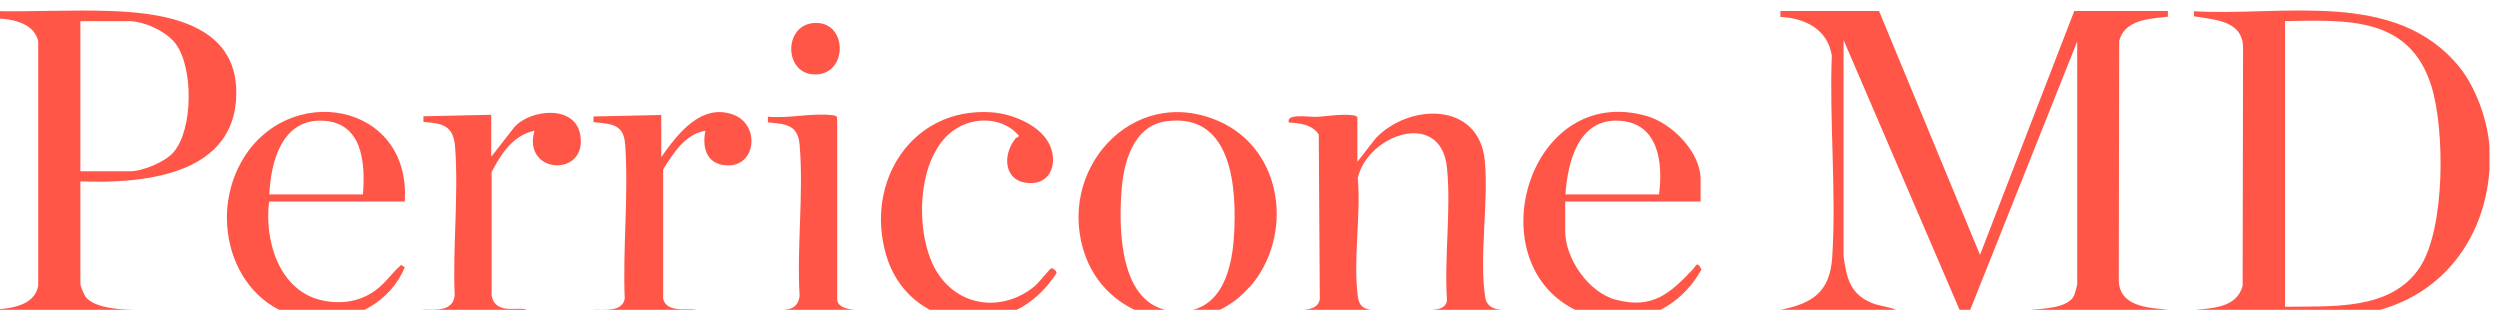 <svg xmlns="http://www.w3.org/2000/svg" fill="none" viewBox="0 0 694 86" height="86" width="694">
<g clip-path="url(#clip0_131_1880)">
<path fill="#FF5648" d="M691.087 40.727V47.141C689.455 69.53 674.07 86.03 651.285 87.604H609.035V86.03C614.222 85.564 620.982 85.389 622.555 79.325L622.672 13.324C622.672 5.627 614.746 5.511 609.035 4.52V3.12C633.511 4.578 665.038 -3.177 682.695 18.571C687.357 24.343 690.562 33.439 691.087 40.785V40.727ZM634.268 85.156C647.089 84.922 663.581 86.38 671.681 74.311C678.849 63.583 678.732 36.004 674.944 23.877C668.884 4.461 651.401 5.569 634.327 5.861V85.156H634.268Z"></path>
<path fill="#FF5648" d="M-2.914 3.062C8.333 3.353 19.697 2.654 30.944 3.062C47.028 3.645 67.191 7.143 65.501 28.075C63.811 49.006 38.753 50.989 22.319 50.347V78.975C22.319 79.383 23.368 81.89 23.718 82.357C26.165 85.505 33.042 85.913 36.713 85.972V87.954H-2.914V85.972C1.981 85.797 9.615 85.272 10.606 79.267V11.458C9.324 5.744 1.865 4.986 -2.914 5.103V3.062ZM22.319 47.549H36.13C39.569 47.549 45.804 44.983 48.135 42.301C53.671 36.004 53.788 18.396 48.543 11.866C45.921 8.601 39.918 5.861 35.722 5.861H22.319V47.49V47.549Z"></path>
<path fill="#FF5648" d="M521.621 3.062L549.652 70.754L575.817 3.062H601.808V4.636C596.68 5.219 589.862 5.394 588.288 11.341L588.172 77.751C588.288 85.097 596.214 85.447 601.808 85.972V87.546H563.813V85.972C567.134 85.68 574.069 85.564 575.759 82.065C575.934 81.716 576.633 79.15 576.633 78.975V11.516L546.155 87.954H544.815L511.773 11.108V70.579C511.773 72.037 512.472 75.477 512.938 76.993C514.162 80.666 516.202 82.707 519.757 84.164C521.388 84.864 525.409 85.389 526.342 86.03C527.041 86.496 527.041 86.788 526.983 87.604H494.174V86.03C503.265 84.223 507.985 81.016 508.626 71.395C509.792 53.263 507.81 33.73 508.51 15.423C507.344 8.076 501.05 5.044 494.232 4.694V3.062H521.621Z"></path>
<path fill="#FF5648" d="M376.925 44.75L381.937 38.337C391.202 28.658 410.55 28.133 412.182 44.575C413.289 56.294 410.55 71.279 412.298 82.532C412.939 86.671 417.718 86.03 420.981 86.03V88.013H394.757C394.349 88.013 393.708 86.788 394.524 86.205C396.913 85.797 401.226 86.613 401.692 83.406C400.876 71.629 402.857 58.16 401.692 46.616C400.06 30.174 379.664 37.287 376.925 49.414C377.857 59.676 375.526 72.62 376.983 82.532C377.333 84.689 378.149 85.564 380.363 85.972C382.345 86.322 384.909 85.156 384.442 88.071H358.219C357.811 88.071 357.17 86.846 357.986 86.263C360.666 85.797 365.794 86.73 366.377 83.056L366.086 37.345C364.338 34.605 360.783 34.139 357.811 34.022C356.82 31.398 363.405 32.506 365.445 32.448C368.475 32.273 372.904 31.515 375.818 32.04C376.284 32.098 376.575 32.215 376.808 32.623V44.808L376.925 44.75Z"></path>
<path fill="#FF5648" d="M346.738 79.791C333.451 94.892 308.393 89.995 301.4 71.279C292.6 47.724 314.162 23.119 338.288 33.614C356.353 41.485 359.325 65.623 346.796 79.85L346.738 79.791ZM324.01 33.614C314.512 34.78 311.831 45.217 311.306 53.321C310.549 64.166 310.899 84.631 325.176 86.322C338.171 87.838 341.843 76.41 342.542 65.74C343.358 52.68 342.309 31.398 324.069 33.614H324.01Z"></path>
<path fill="#FF5648" d="M112.354 55.945H74.708C73.309 66.789 77.505 80.841 89.51 83.406C94.755 84.514 99.941 83.756 104.312 80.549C106.992 78.625 108.916 75.594 111.363 73.553L112.354 74.194C108.508 83.698 98.309 89.295 88.111 88.77C66.258 87.721 57.109 62.825 66.899 45.1C79.487 22.361 114.219 28.133 112.354 55.945ZM100.757 53.962C101.456 45.158 100.64 33.847 89.393 33.497C78.146 33.147 75.174 45.042 74.766 53.962H100.757Z"></path>
<path fill="#FF5648" d="M472.146 55.945H434.5V64.166C434.5 71.862 441.085 81.307 448.661 83.231C458.859 85.855 463.579 81.424 469.931 74.777C470.805 73.844 471.097 72.27 472.32 74.777C465.327 87.663 450.001 92.619 436.831 85.797C410.024 71.862 424.651 22.886 457.169 32.215C464.104 34.197 472.087 42.185 472.087 49.764V55.945H472.146ZM460.549 53.962C461.714 44.983 460.374 33.905 449.185 33.497C437.996 33.089 435.199 45.158 434.558 53.962H460.549Z"></path>
<path fill="#FF5648" d="M281.818 38.453C281.818 38.453 282.867 37.987 282.867 37.695C278.846 32.914 271.678 32.331 266.317 35.188C254.254 41.543 253.671 64.341 259.732 74.894C265.792 85.447 278.496 86.73 287.296 79.383C288.287 78.567 291.55 74.427 291.9 74.427C292.133 74.427 293.357 75.127 293.298 75.768C293.298 76.002 291.142 78.8 290.734 79.267C277.389 95.009 251.923 91.161 245.979 70.754C240.035 50.347 253.205 29.766 275.116 31.165C280.711 31.515 288.287 34.488 291.084 39.619C293.881 44.75 291.958 51.28 285.489 50.814C278.671 50.347 278.205 43.118 281.818 38.57V38.453Z"></path>
<path fill="#FF5648" d="M183.625 43.526C188.054 37.229 194.639 28.6 203.497 31.806C211.423 34.663 209.849 47.316 200.7 45.8C195.805 44.983 194.989 40.494 195.805 36.296C190.094 37.287 186.947 42.535 184.092 47.024V82.882C185.082 87.371 192.134 85.156 193.59 86.147C194.406 86.73 193.765 87.954 193.357 87.954H164.744V85.972C167.658 85.855 172.786 86.73 173.427 82.882C172.844 69.005 174.534 53.904 173.544 40.086C173.136 34.313 169.581 34.43 164.744 33.905V32.331L183.567 31.923V43.526H183.625Z"></path>
<path fill="#FF5648" d="M136.364 43.526L142.774 35.305C147.261 30.29 159.616 29.008 161.073 37.404C163.171 49.356 144.872 48.423 148.369 36.296C142.425 37.52 139.045 42.768 136.48 47.782V82.007C137.471 87.779 144.522 84.806 146.387 86.088C147.203 86.671 146.562 87.896 146.154 87.896H117.541V85.913C120.979 85.972 125.758 86.496 126.224 82.007C125.641 68.655 127.331 54.079 126.341 40.844C125.874 34.838 122.961 34.255 117.541 33.847V32.273L136.364 31.865V43.467V43.526Z"></path>
<path fill="#FF5648" d="M232.401 83.406C233.042 86.438 238.87 86.088 241.201 86.03V88.013H213.812C213.462 88.013 212.996 87.021 213.229 86.613L213.87 86.088C217.425 85.855 221.329 86.788 221.97 82.182C221.154 68.597 223.136 53.554 221.97 40.144C221.504 34.547 217.949 34.43 213.17 33.964V32.389C218.881 32.972 225.35 31.282 231.003 31.981C231.585 32.04 232.052 31.981 232.401 32.623V83.465V83.406Z"></path>
<path fill="#FF5648" d="M225.932 6.385C235.256 5.686 235.548 20.379 226.573 20.67C217.599 20.962 217.307 7.027 225.932 6.385Z"></path>
</g>
<defs>
<clipPath id="clip0_131_1880">
<rect fill="white" height="86" width="694"></rect>
</clipPath>
</defs>
</svg>
